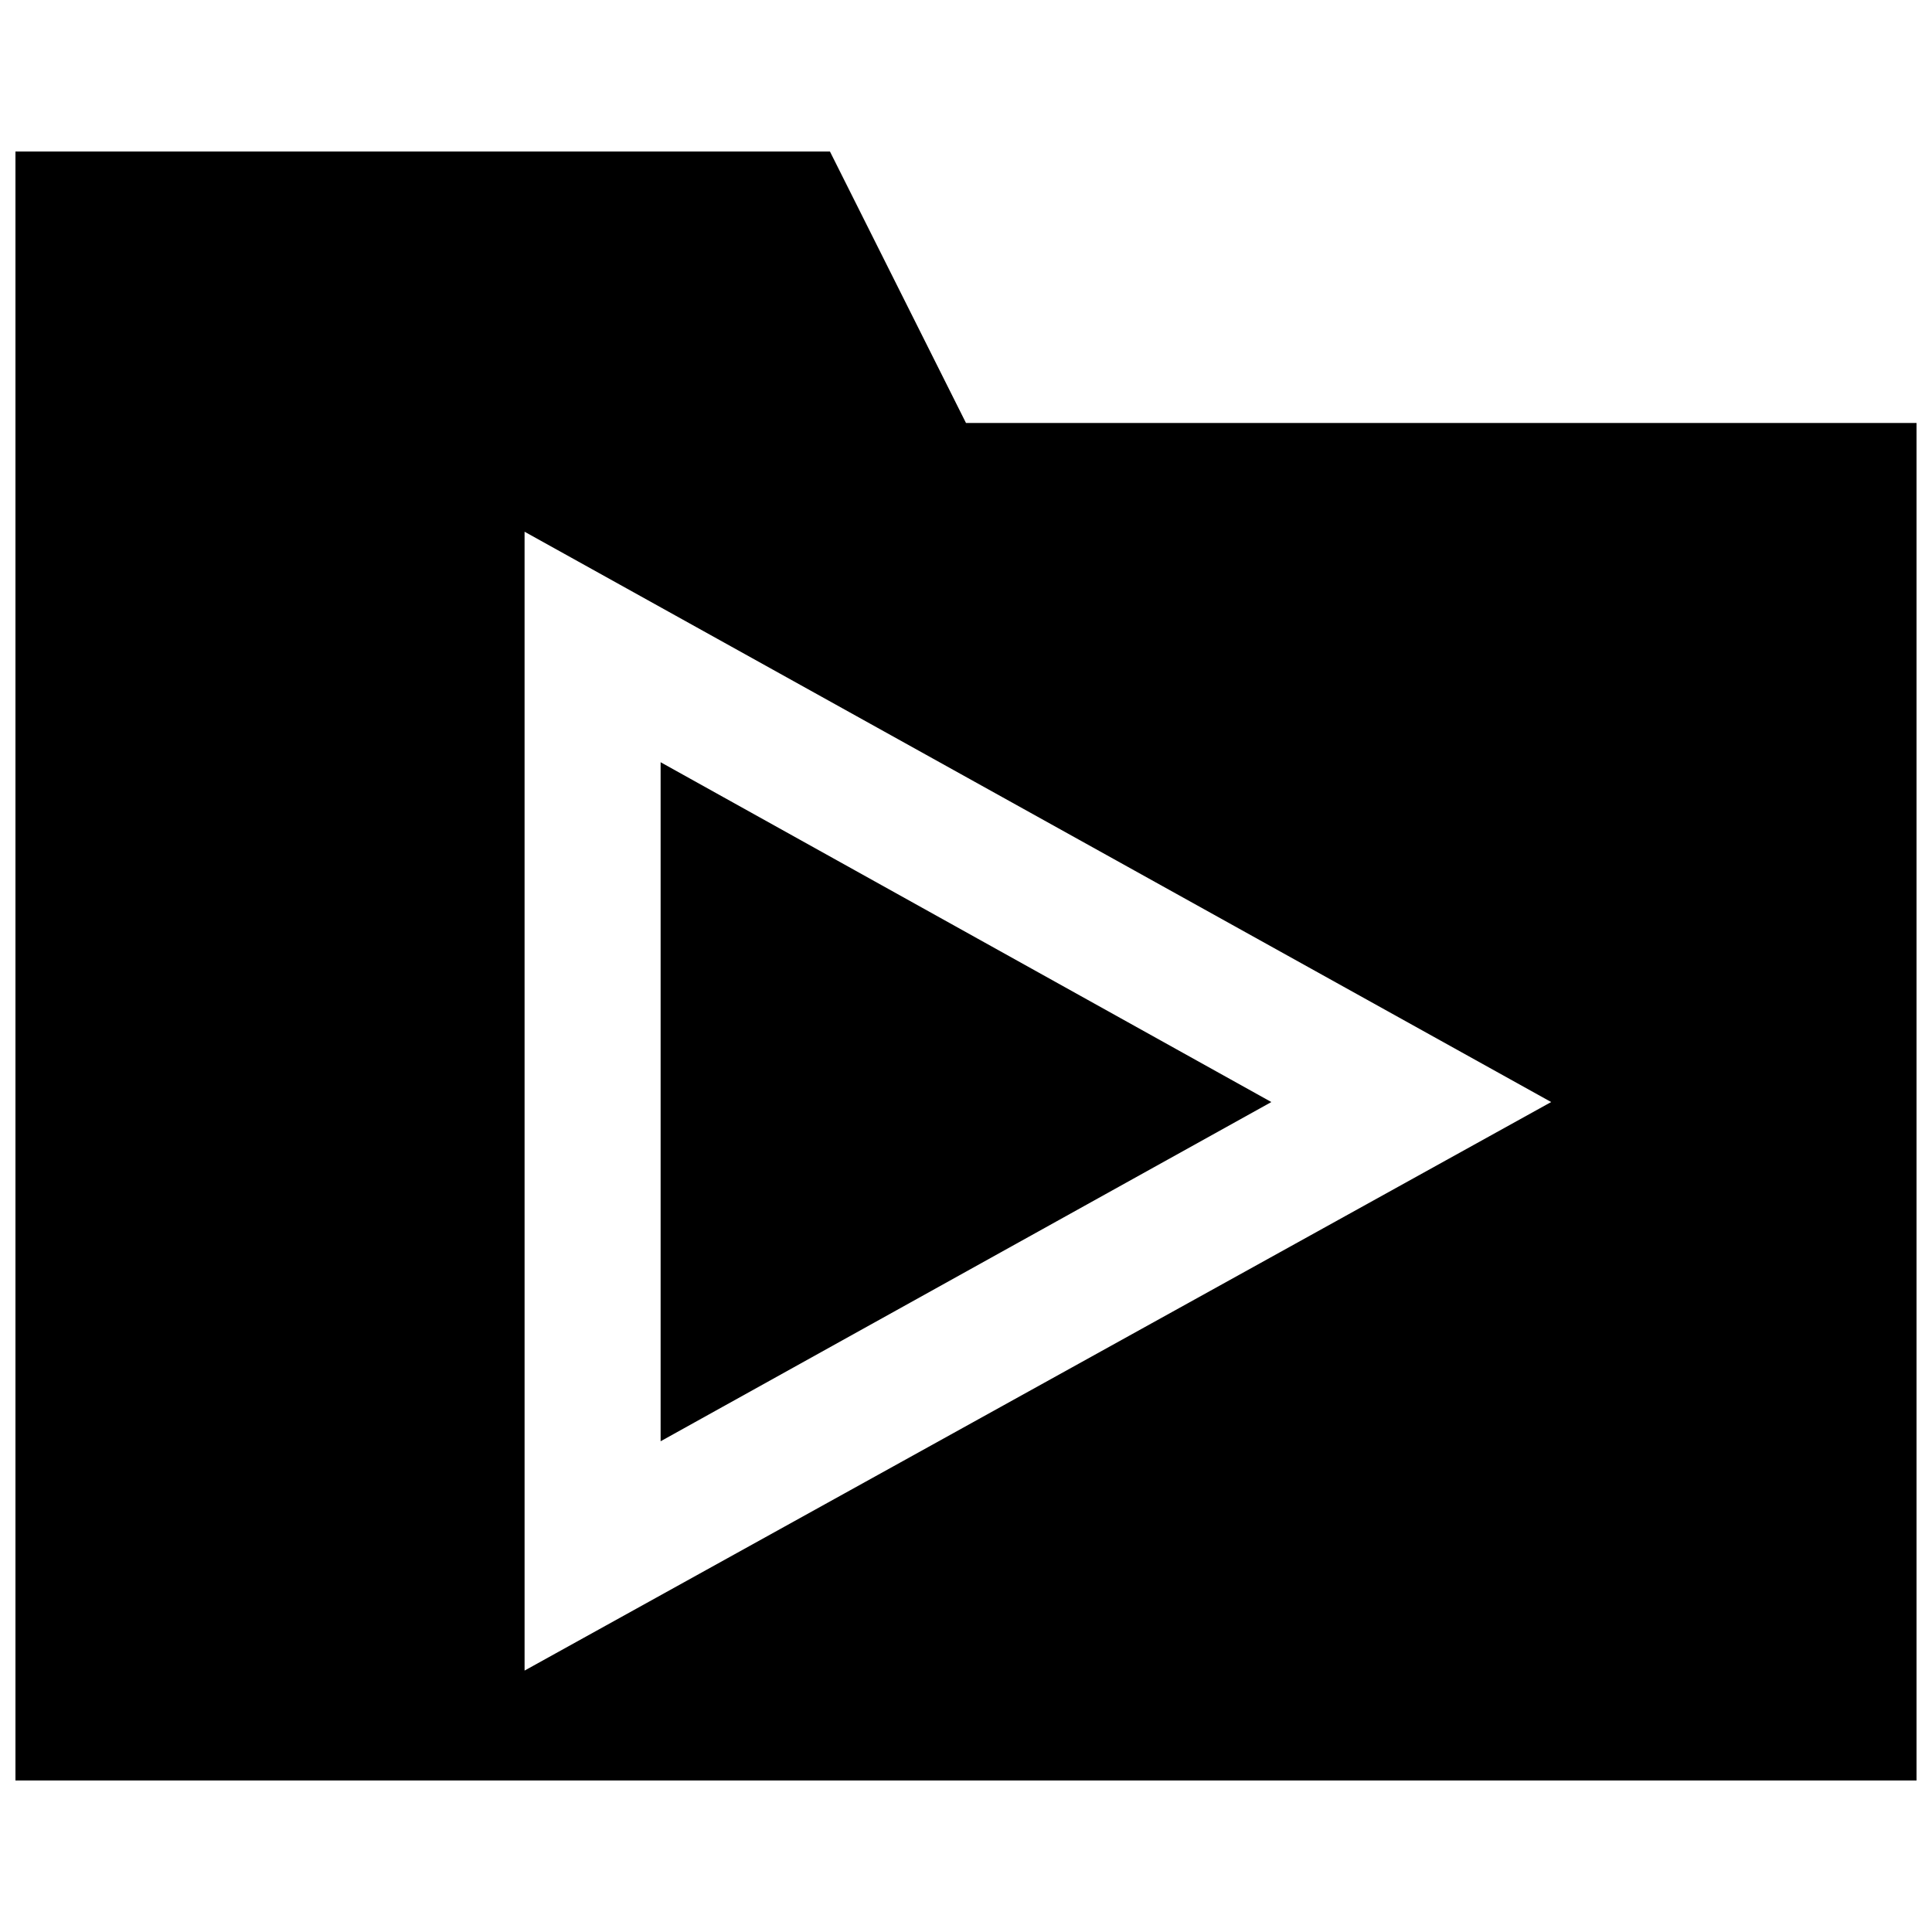 <?xml version="1.0" encoding="UTF-8"?>
<!-- Uploaded to: ICON Repo, www.iconrepo.com, Generator: ICON Repo Mixer Tools -->
<svg width="800px" height="800px" version="1.1" viewBox="144 144 512 512" xmlns="http://www.w3.org/2000/svg">
 <defs>
  <clipPath id="a">
   <path d="m148.09 184h503.81v432h-503.81z"/>
  </clipPath>
 </defs>
 <g clip-path="url(#a)">
  <path d="m400 256.1-36.055-71.949h-215.85v431.7h503.81v-359.75zm-116.98 330.62-0.004-301.81 272.06 151.14z"/>
 </g>
 <path d="m319.07 525.95 161.85-89.898-161.85-90.055z"/>
</svg>